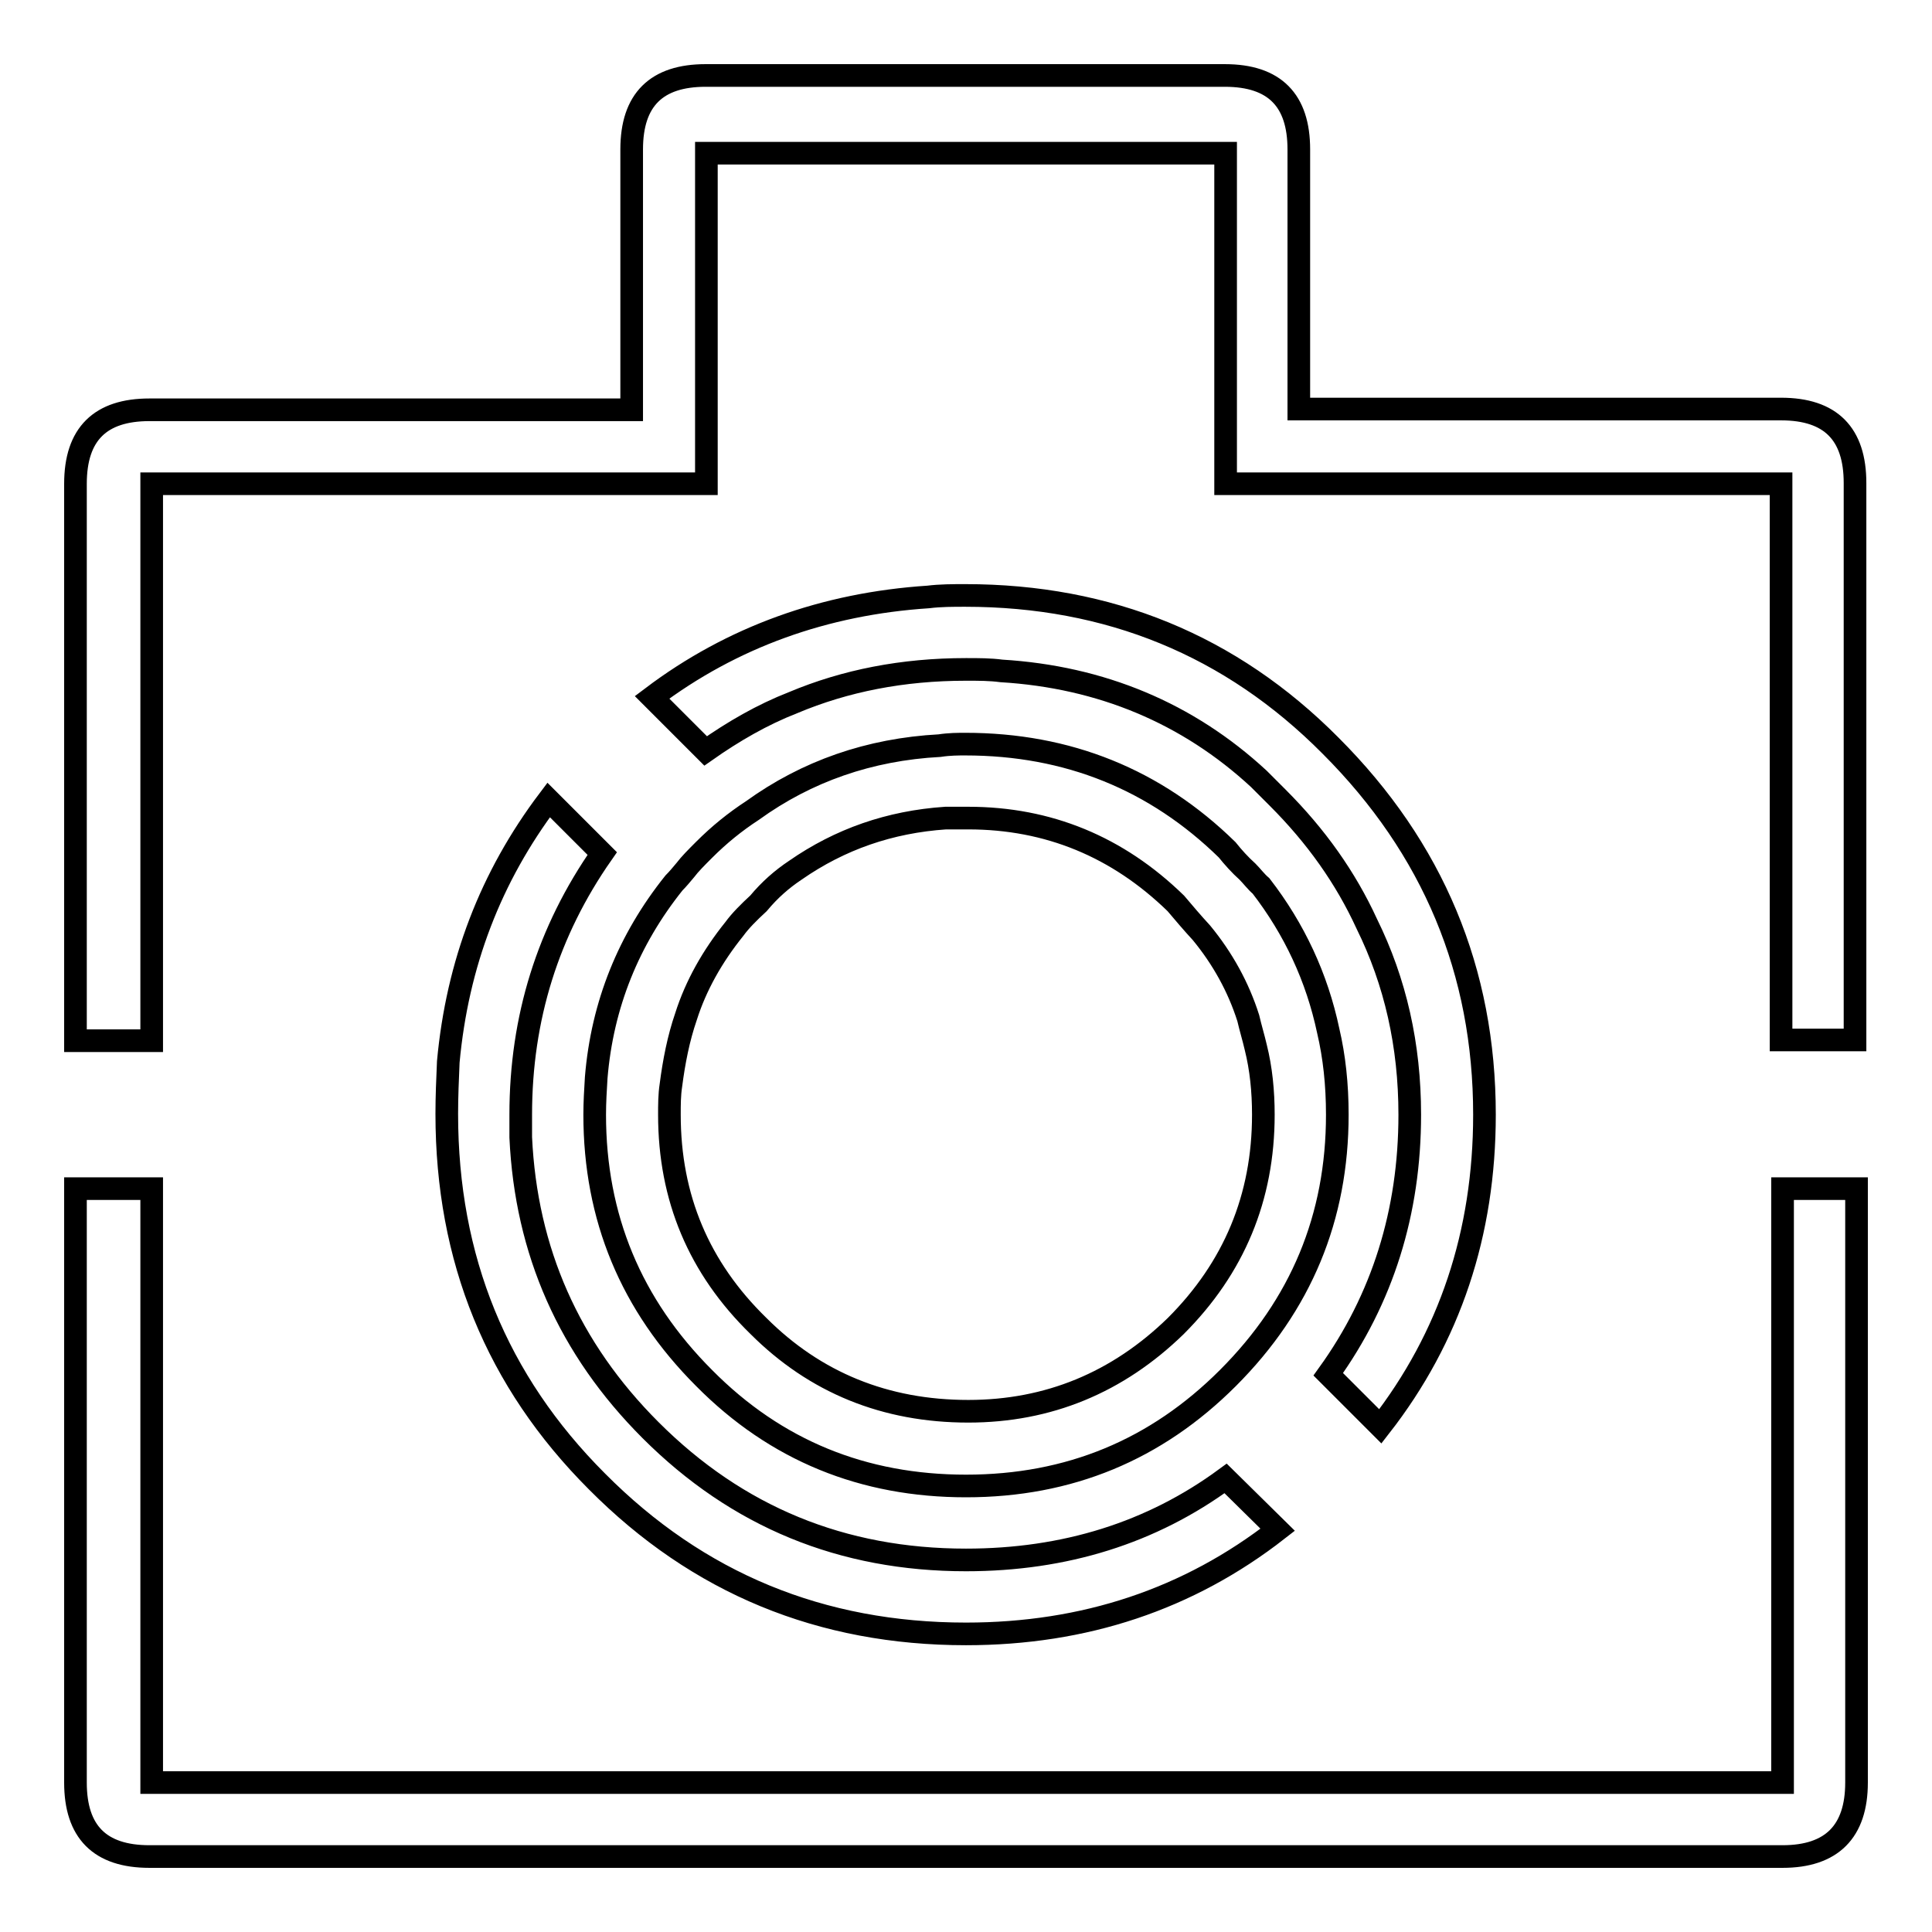 <?xml version="1.0" encoding="utf-8"?>
<!-- Svg Vector Icons : http://www.onlinewebfonts.com/icon -->
<!DOCTYPE svg PUBLIC "-//W3C//DTD SVG 1.1//EN" "http://www.w3.org/Graphics/SVG/1.1/DTD/svg11.dtd">
<svg version="1.1" xmlns="http://www.w3.org/2000/svg" xmlns:xlink="http://www.w3.org/1999/xlink" x="0px" y="0px" viewBox="0 0 256 256" enable-background="new 0 0 256 256" xml:space="preserve">
<g><g><path stroke-width="3" fill-opacity="0" stroke="#000000"  d="M132.7,88.9c-1.5-0.2-3-0.2-4.7-0.2c-8.4,0-16,1.5-22.9,4.4c-4.1,1.6-7.9,3.8-11.6,6.4l-7.1-7.1c10.6-8,22.9-12.4,36.6-13.3c1.6-0.2,3.3-0.2,4.9-0.2c19,0,35.2,6.6,48.4,19.9c13.6,13.6,20.4,29.9,20.4,48.9c0,15.7-4.6,29.5-13.8,41.3l-6.9-6.9c7.2-10,10.8-21.5,10.8-34.4c0-9.2-1.9-17.6-5.7-25.3c-2.8-6.1-6.7-11.6-11.8-16.7c-0.8-0.8-1.6-1.6-2.5-2.5C157.4,94.5,145.9,89.7,132.7,88.9z M162.4,64.1V20.3H93.6v43.8H20.1v73.8H10V64.1c0-6.6,3.3-9.8,9.8-9.8h63.9V19.8c0-6.6,3.3-9.8,9.8-9.8h68.8c6.6,0,9.8,3.3,9.8,9.8v34.4h63.9c6.6,0,9.8,3.3,9.8,9.8v73.8h-9.8V64.1H162.4z M167.1,117.4c4.4,5.7,7.4,12.1,8.9,19.2c0.8,3.4,1.2,7.1,1.2,11.1c0,13.6-4.8,25.2-14.5,34.9c-9.5,9.5-21,14.3-34.7,14.3c-13.6,0-25.2-4.7-34.7-14.3c-9.7-9.7-14.5-21.3-14.5-34.9c0-1.6,0.1-3.3,0.2-4.9c0.8-9.7,4.3-18.3,10.3-25.8c0.5-0.5,1-1.1,1.5-1.7c0.6-0.8,1.5-1.7,2.5-2.7c2-2,4.1-3.7,6.4-5.2c7.2-5.2,15.5-8.1,24.8-8.6c1.3-0.2,2.5-0.2,3.4-0.2c13.6,0,25.2,4.7,34.7,14c0.8,1,1.7,2,2.7,2.9C165.9,116.1,166.4,116.8,167.1,117.4z M169.3,202.7c-11.8,9.2-25.6,13.8-41.3,13.8c-19.2,0-35.5-6.7-48.9-20.2c-13.3-13.3-19.9-29.5-19.9-48.7c0-2.3,0.1-4.6,0.2-6.9c1.2-13,5.6-24.5,13.3-34.7l7.1,7.1C72.6,123.4,69,134.9,69,147.7c0,1,0,2,0,3c0.7,15.1,6.4,28,17.2,38.8c11.5,11.5,25.4,17.2,41.8,17.2c13.1,0,24.6-3.6,34.4-10.8L169.3,202.7z M236.2,157.5h9.8v78.7c0,6.5-3.3,9.8-9.8,9.8H19.8c-6.6,0-9.8-3.3-9.8-9.8v-78.7h10.1v78.7h216.1V157.5L236.2,157.5z M159.2,123.6c-1.2-1.3-2.3-2.6-3.4-3.9c-7.7-7.5-16.9-11.3-27.5-11.3c-0.8,0-1.8,0-3,0c-7.4,0.5-14,2.8-19.9,6.9c-1.8,1.2-3.4,2.6-4.9,4.4c-1.3,1.2-2.4,2.3-3.2,3.4c-2.9,3.6-5.1,7.5-6.4,11.6c-1,2.9-1.6,6-2,9.1c-0.2,1.3-0.2,2.6-0.2,3.9c0,11,3.9,20.3,11.8,28c7.5,7.5,16.8,11.3,27.8,11.3c10.6,0,19.8-3.8,27.5-11.3c7.7-7.7,11.6-17,11.6-28c0-3.1-0.3-6.1-1-8.9c-0.3-1.3-0.7-2.6-1-3.9C164.1,130.8,162,127,159.2,123.6z"/></g></g>
</svg>